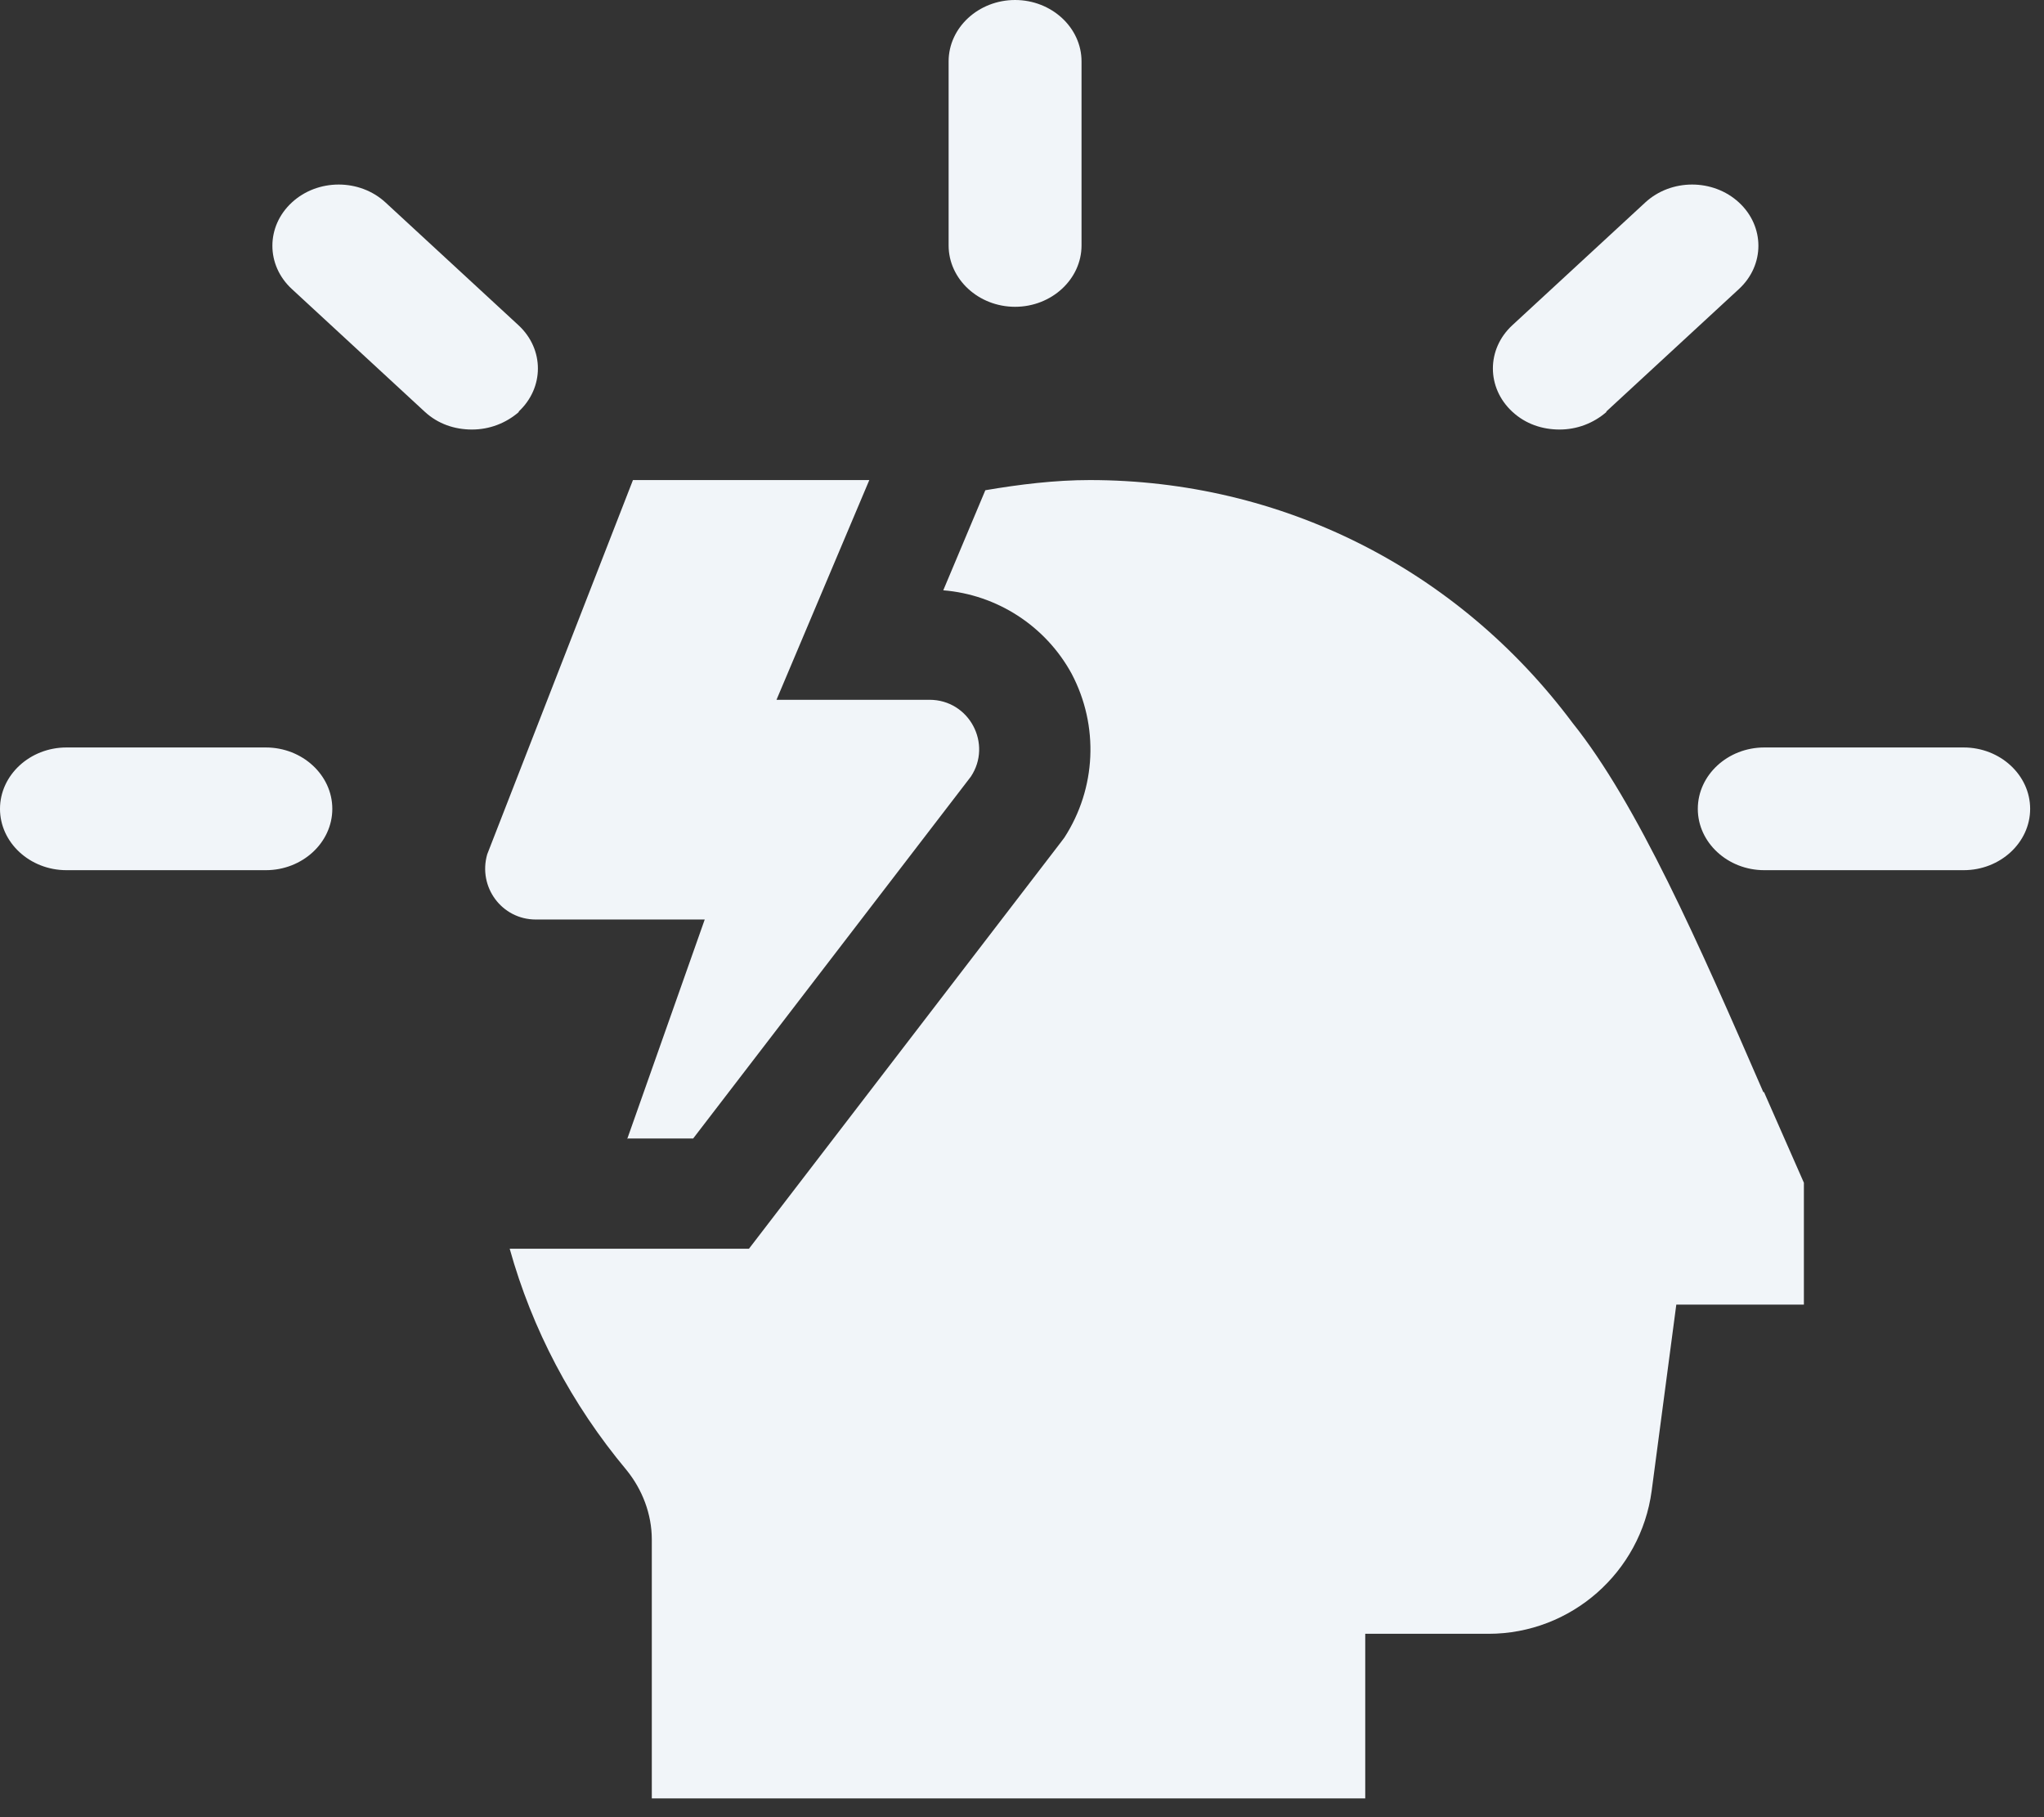 <?xml version="1.0" encoding="utf-8"?>
<svg xmlns="http://www.w3.org/2000/svg" fill="none" height="100%" overflow="visible" preserveAspectRatio="none" style="display: block;" viewBox="0 0 81 72" width="100%">
<rect x="0" y="0" width="81" height="72" fill="#333333" stroke="none"/>
<path d="M43.185 19.021C50.77 19.022 57.752 22.527 62.32 28.646C64.877 31.836 67.32 37.382 69.877 43.272H69.905L71.485 46.863V51.69H66.429L65.452 59.074C65.021 62.292 62.263 64.734 58.987 64.734H54.102V71.257H25.83V60.999C25.83 59.994 25.456 59.017 24.824 58.241C22.641 55.627 21.089 52.667 20.198 49.477H29.68L42.006 33.416L42.179 33.187C43.443 31.233 43.558 28.761 42.466 26.692C41.431 24.796 39.506 23.561 37.38 23.389L39.047 19.424C40.397 19.194 41.806 19.021 43.185 19.021ZM24.852 45.139V45.11H24.862L24.852 45.139ZM30.771 27.727H36.834C38.414 27.727 39.334 29.48 38.472 30.773L27.468 45.11H24.862L27.927 36.433H21.232C19.882 36.432 18.934 35.139 19.308 33.847L25.083 19.021H34.449L30.771 27.727ZM10.535 29.616C11.984 29.616 13.169 30.711 13.169 32.048C13.169 33.385 11.984 34.478 10.535 34.478H2.634C1.185 34.478 6.45745e-05 33.385 0 32.048C0 30.711 1.185 29.616 2.634 29.616H10.535ZM77.817 29.616C79.266 29.616 80.451 30.711 80.451 32.048C80.451 33.385 79.266 34.478 77.817 34.478H69.915C68.467 34.478 67.281 33.385 67.281 32.048C67.281 30.711 68.467 29.616 69.915 29.616H77.817ZM11.565 8.023C12.592 7.075 14.251 7.075 15.278 8.023L20.546 12.886C21.573 13.834 21.573 15.365 20.546 16.314H20.572C20.046 16.775 19.387 17.019 18.702 17.019C18.017 17.018 17.359 16.8 16.832 16.314L11.565 11.451C10.537 10.503 10.538 8.972 11.565 8.023ZM65.198 8.023C66.225 7.075 67.885 7.075 68.912 8.023C69.939 8.972 69.939 10.503 68.912 11.451L63.645 16.314H63.671C63.144 16.775 62.486 17.019 61.801 17.019C61.116 17.018 60.457 16.8 59.931 16.314C58.904 15.365 58.904 13.834 59.931 12.886L65.198 8.023ZM40.226 0C41.674 0 42.859 1.095 42.859 2.432V9.725C42.859 11.062 41.674 12.156 40.226 12.156C38.777 12.156 37.592 11.062 37.592 9.725V2.432C37.592 1.094 38.777 0 40.226 0Z" fill="#F1F5F9" id="Union"/>
</svg>